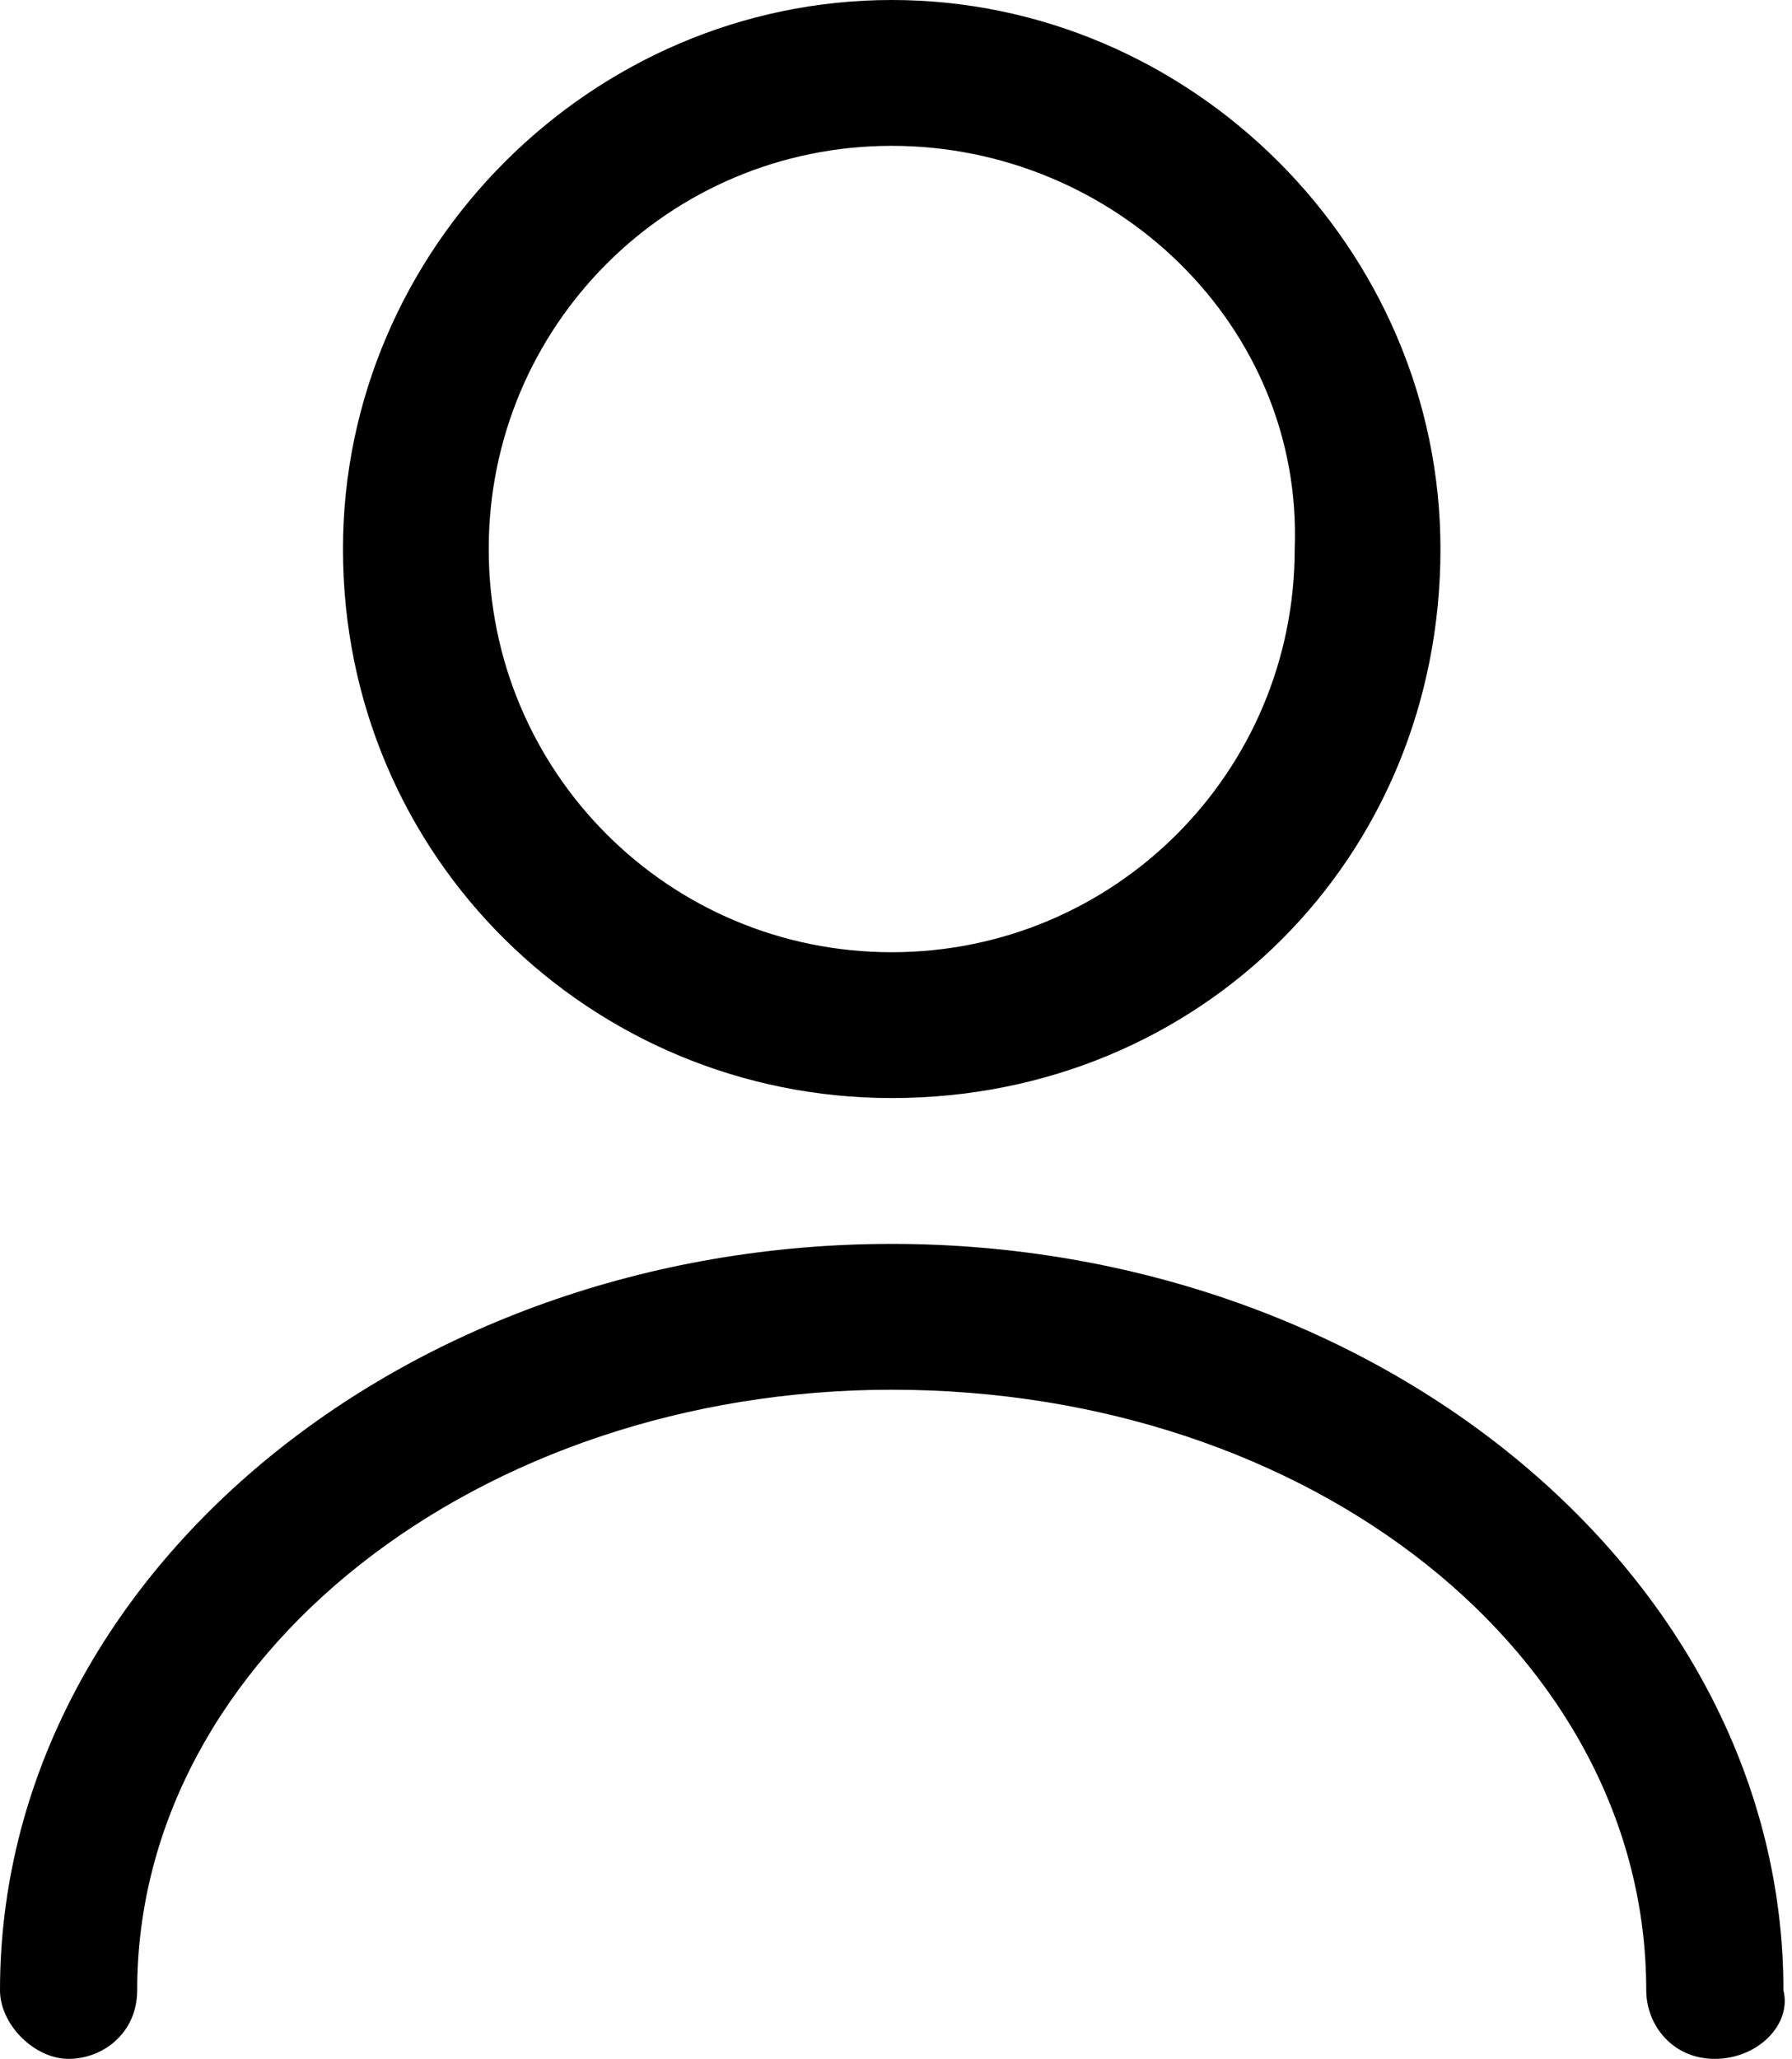 <svg xmlns="http://www.w3.org/2000/svg" xmlns:xlink="http://www.w3.org/1999/xlink" id="Layer_1" x="0px" y="0px" viewBox="0 0 20.9 24" style="enable-background:new 0 0 20.9 24;" xml:space="preserve"><path d="M10.4,12.8C6.9,12.8,4,10,4,6.4C4,2.9,6.9,0,10.4,0c3.5,0,6.4,2.9,6.4,6.4C16.8,10,14,12.8,10.4,12.8z M10.4,1.7  c-2.6,0-4.7,2.1-4.7,4.7c0,2.6,2.1,4.7,4.7,4.7c2.6,0,4.7-2.1,4.7-4.7C15.2,3.8,13,1.7,10.4,1.7z"></path><path d="M20,24c-0.5,0-0.8-0.4-0.8-0.8c0-3.9-3.9-7-8.8-7c-4.8,0-8.8,3.1-8.8,7c0,0.5-0.4,0.8-0.8,0.8C0.4,24,0,23.6,0,23.2  c0-4.8,4.7-8.7,10.4-8.7c5.7,0,10.4,3.9,10.4,8.7C20.9,23.6,20.5,24,20,24z"></path></svg>